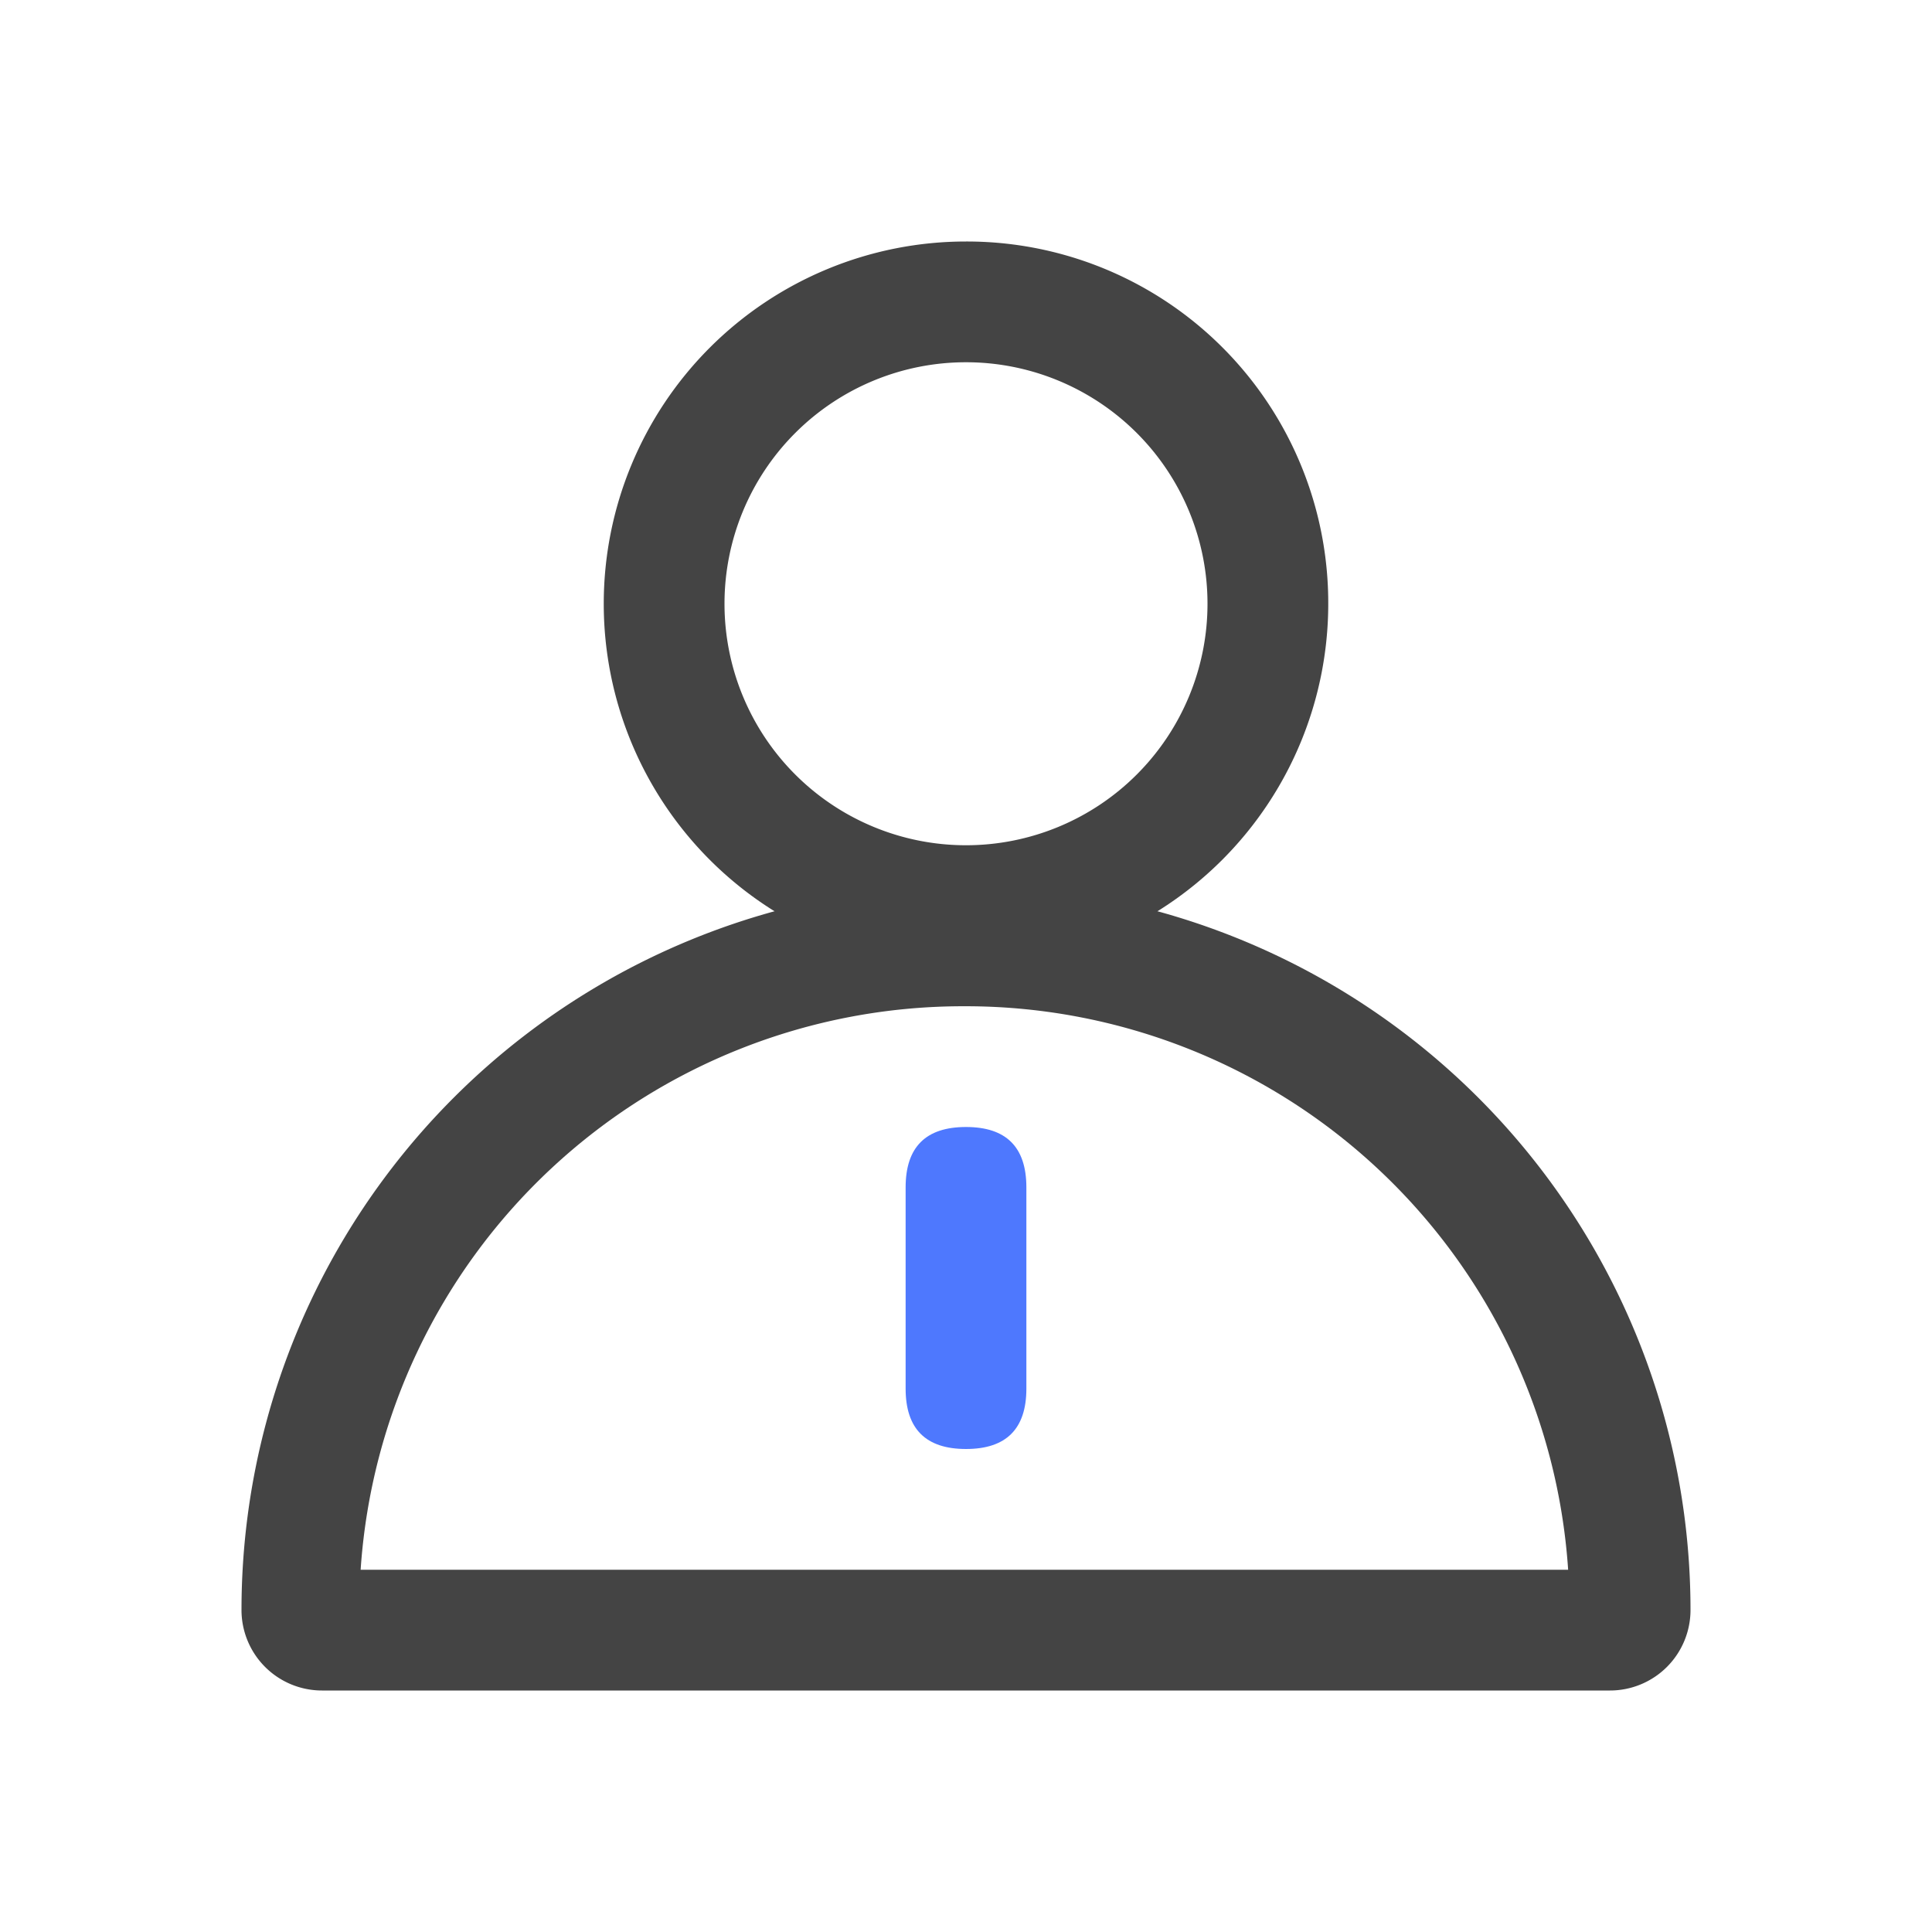 <?xml version="1.0" standalone="no"?><!DOCTYPE svg PUBLIC "-//W3C//DTD SVG 1.1//EN" "http://www.w3.org/Graphics/SVG/1.1/DTD/svg11.dtd"><svg t="1732419618818" class="icon" viewBox="0 0 1024 1024" version="1.1" xmlns="http://www.w3.org/2000/svg" p-id="2264" xmlns:xlink="http://www.w3.org/1999/xlink" width="150" height="150"><path d="M512 192a128 128 0 1 1-128 128 128 128 0 0 1 128-128M512 128a192 192 0 1 0 192 192A191.573 191.573 0 0 0 512 128z" fill="#444444" p-id="2265"></path><path d="M480 768m0-32l0-106.667q0-32 32-32l0 0q32 0 32 32l0 106.667q0 32-32 32l0 0q-32 0-32-32Z" fill="#4E78FE" p-id="2266"></path><path d="M512 533.333a320 320 0 0 1 319.147 298.667h-640a320 320 0 0 1 319.147-298.667M512 469.333a384 384 0 0 0-384 384 42.667 42.667 0 0 0 42.667 42.667h682.667a42.667 42.667 0 0 0 42.667-42.667 384 384 0 0 0-384-384z" fill="#444444" p-id="2267"></path></svg>